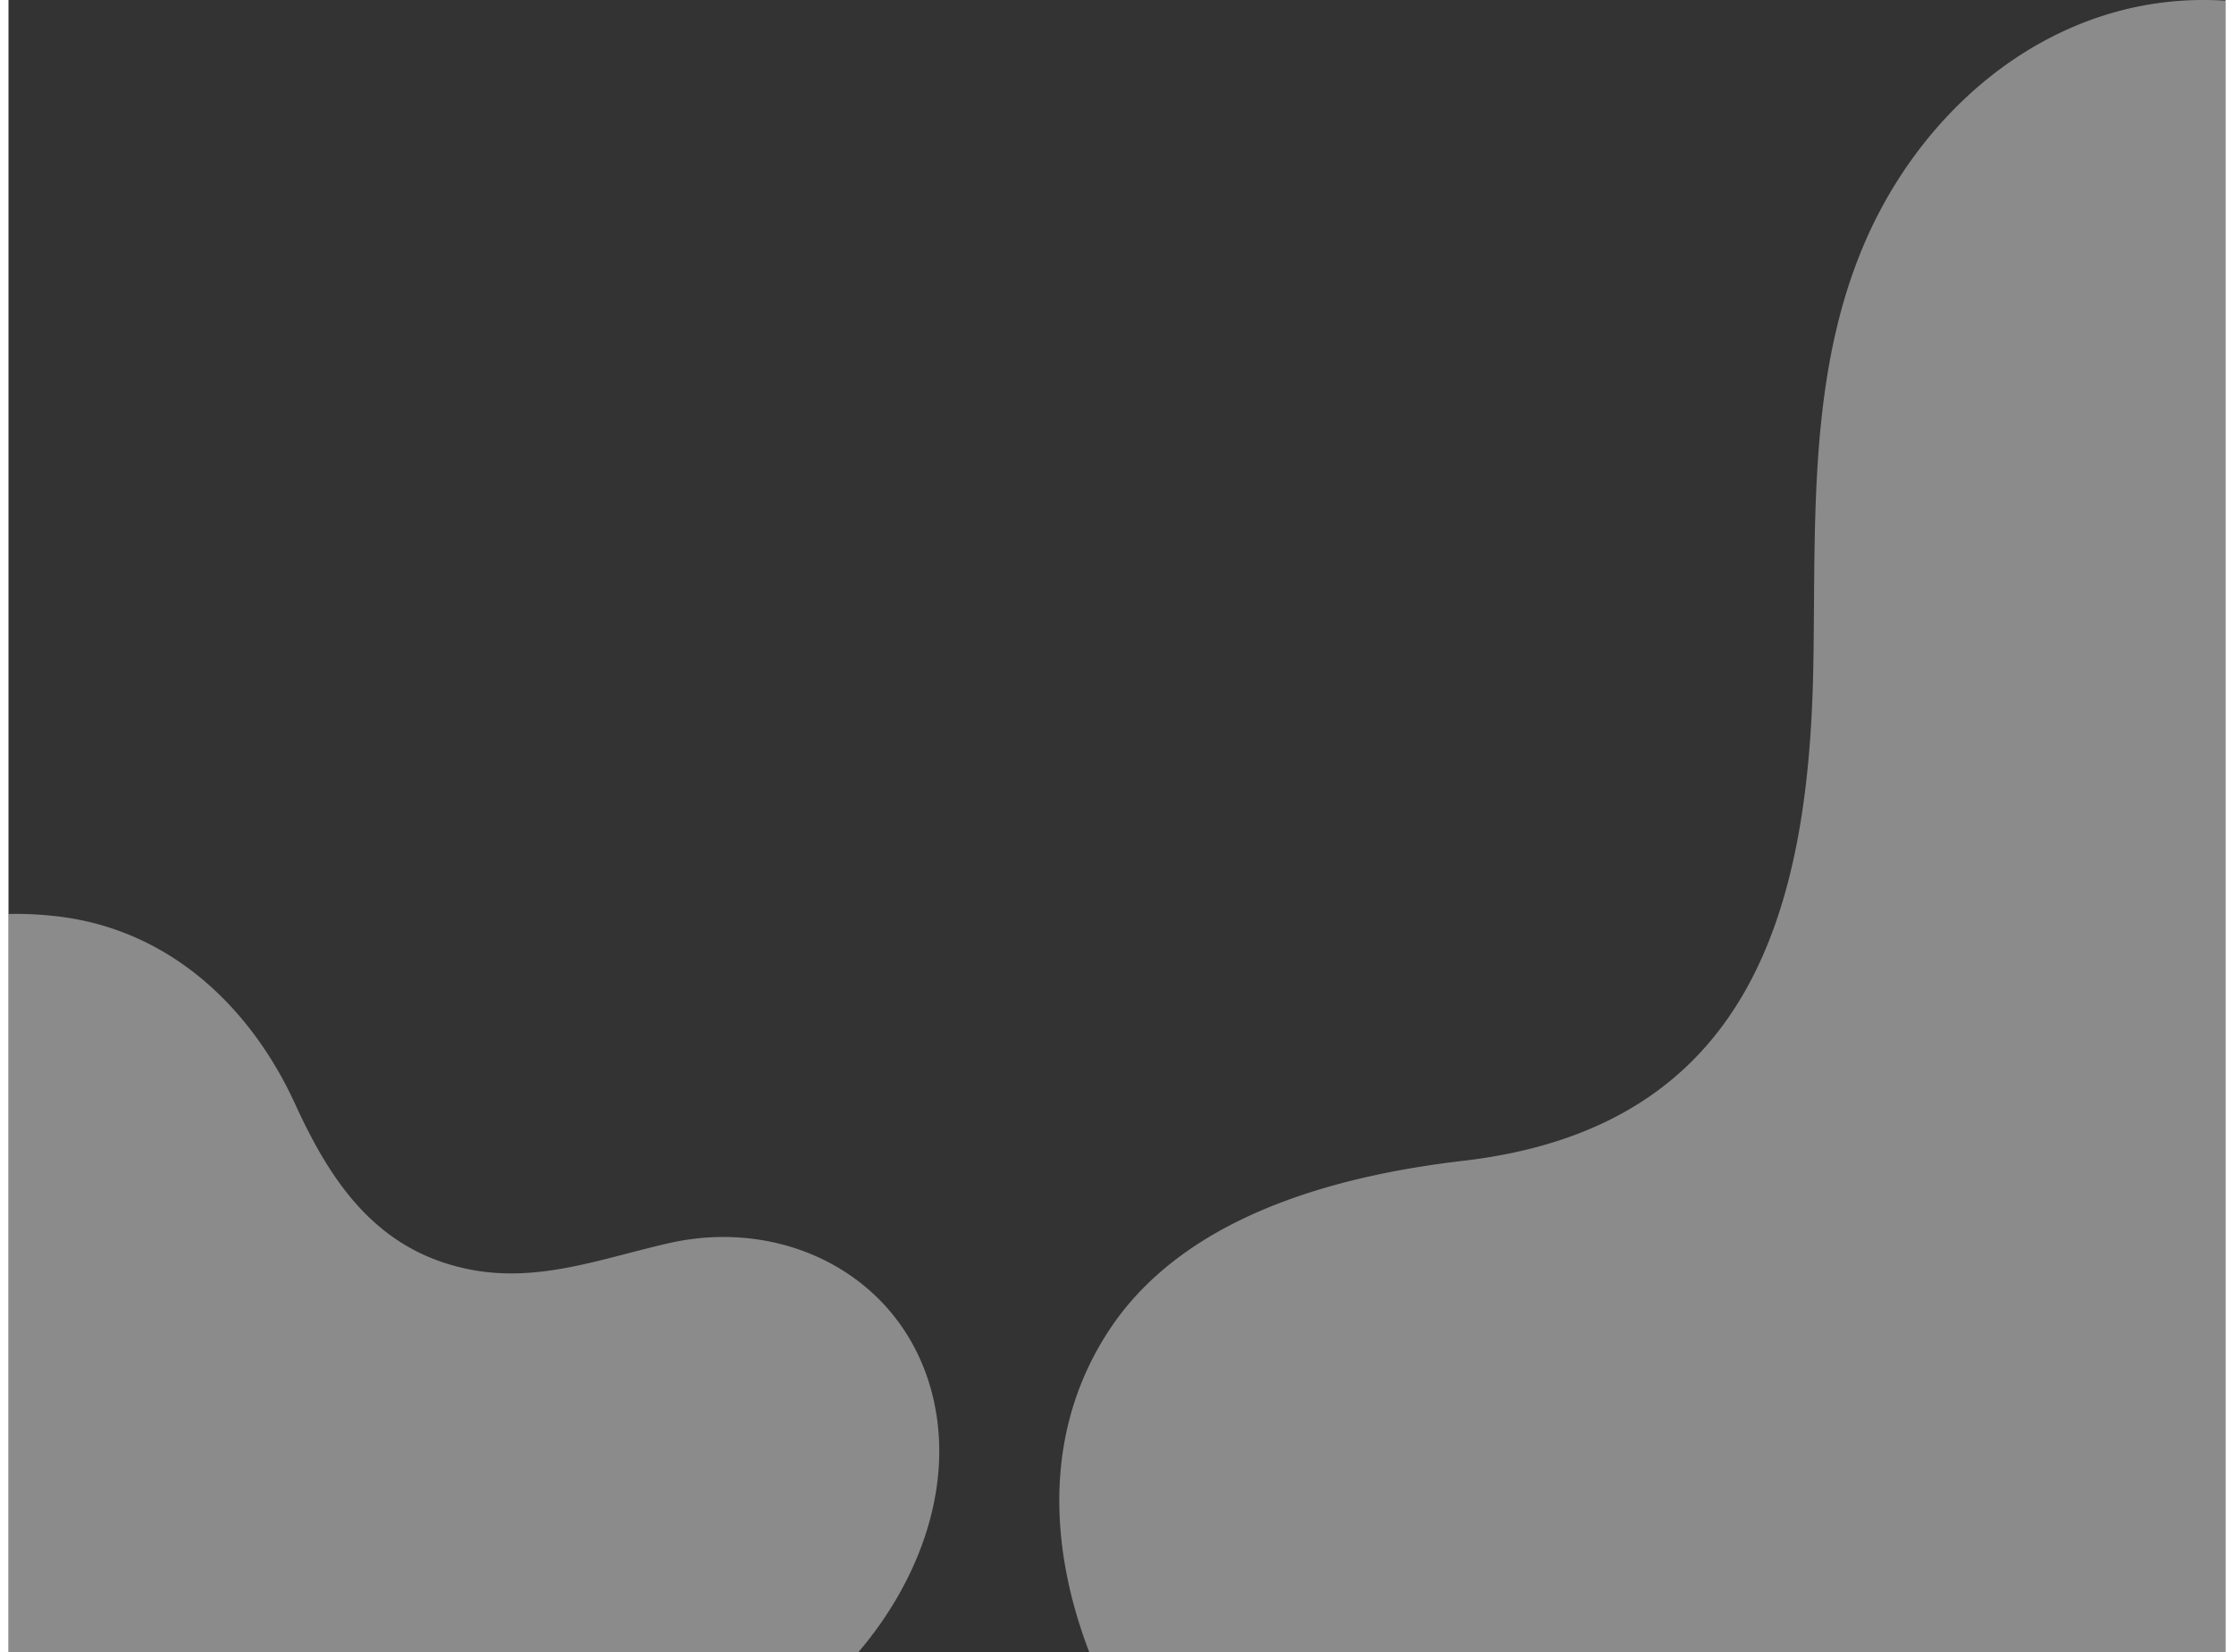 <svg xmlns="http://www.w3.org/2000/svg" xmlns:xlink="http://www.w3.org/1999/xlink" width="1352" height="1000" viewBox="0 0 1920 1431">
  <rect x="0" y="0" width="1920" height="1431" fill="#333333" stroke="none"/>
  <defs>
    <style>
      .cls-1 {
        fill: none;
      }

      .cls-2 {
        opacity: 0.5;
        clip-path: url(#clip-path);
      }

      .cls-3, .cls-4 {
        fill: #f6f6f6;
        opacity: 0.9;
      }

      .cls-3 {
        mix-blend-mode: multiply;
        isolation: isolate;
      }
    </style>
    <clipPath id="clip-path">
      <rect id="SVGID" class="cls-1" width="1920" height="1431" transform="translate(0.707 -101.031)"/>
    </clipPath>
  </defs>
  <g id="Group_5034" data-name="Group 5034" class="cls-2" transform="translate(-0.707 101.031)">
    <path id="Path_5673" data-name="Path 5673" class="cls-3" d="M1519.118,70.02A538.687,538.687,0,0,0,1395.764,21.3c-141.191-35.976-269.147,34.97-340.658,150.529-78,126.051-68.139,276.011-70.69,416.868-3.819,211.037-54.305,399.659-303.029,428.634C568.581,1030.472,439.463,1066.062,375,1163.394c-103.668,156.533-6.192,366.408,122.567,480.121,166.194,146.773,417.312,177.224,628.768,116.328,468.989-135.061,816.328-689.519,754.545-1149.8C1851.375,390.222,1723.5,180.672,1519.118,70.02Z" transform="translate(579.338 -112.932)"/>
    <path id="Path_5678" data-name="Path 5678" class="cls-4" d="M-27.052,356.995c68.038-69.392,166.9-107.736,267.576-94.935,94.943,12.074,164.806,77.817,203.565,162.585,31.249,68.347,71.028,126.921,150.62,142.863,60.255,12.066,115.437-9.728,173.436-22.787,102-22.965,205.182,30.882,228.78,136.053,20.329,90.594-25.779,184.9-91.437,245.6a304.874,304.874,0,0,1-46.2,35.3c-89.727,55.642-199.072,65.674-302.285,60.789-114.676-5.427-229.583-22.537-339.008-57.938C120.865,933.1,23.254,886.959-41.991,805.668c-66.323-82.637-90.051-196.494-66.932-299.439C-95.976,448.573-66.763,397.5-27.052,356.995Z" transform="translate(-194.987 430.933)"/>
  </g>
</svg>
